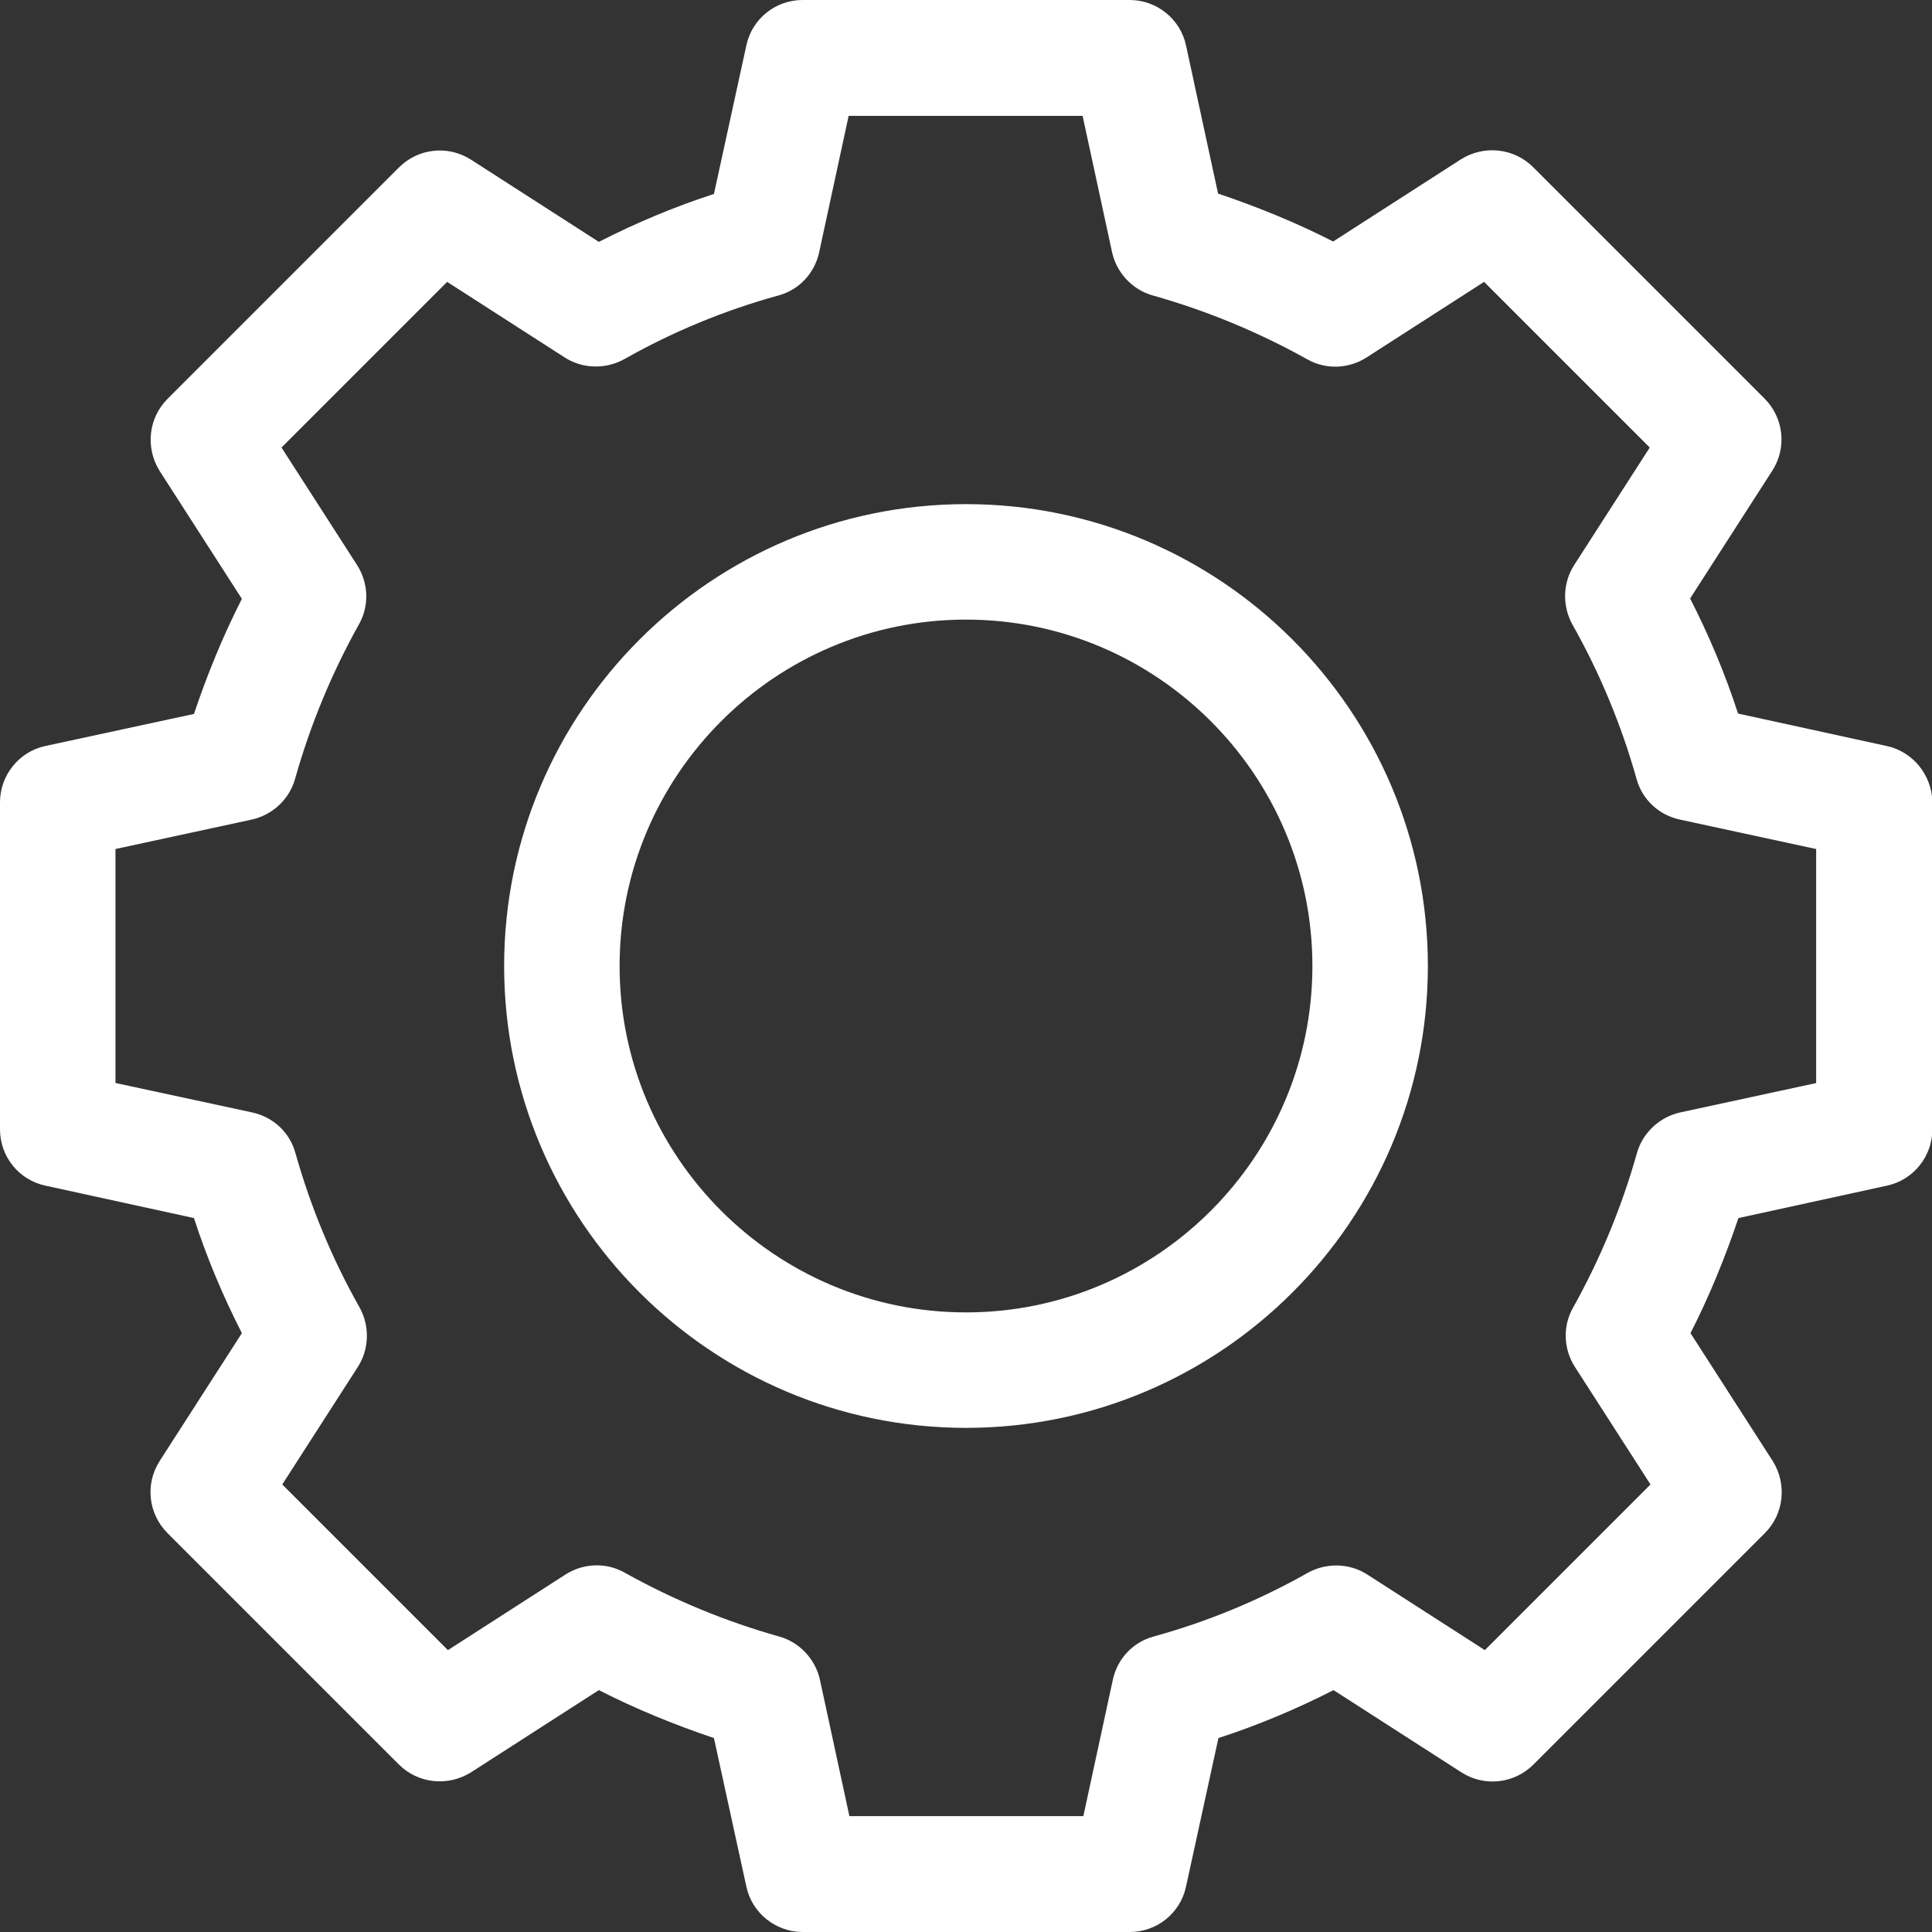 <?xml version="1.0" encoding="utf-8"?>
<!-- Generator: Adobe Illustrator 28.1.0, SVG Export Plug-In . SVG Version: 6.00 Build 0)  -->
<svg version="1.1" id="Layer_1" xmlns="http://www.w3.org/2000/svg" xmlns:xlink="http://www.w3.org/1999/xlink" x="0px" y="0px"
	 viewBox="0 0 512 512" style="enable-background:new 0 0 512 512;" xml:space="preserve">
<rect x="0" y="0" width="512" height="512" fill="#333333" stroke="none"/>
<style type="text/css">
	.st0{fill:#FFFFFF;}
</style>
<path class="st0" d="M256,133.6c-67.5,0-122.4,54.9-122.4,122.4S188.5,378.4,256,378.4S378.4,323.5,378.4,256S323.5,133.6,256,133.6
	z M256,347.8c-50.6,0-91.8-41.2-91.8-91.8s41.2-91.8,91.8-91.8s91.8,41.2,91.8,91.8S306.6,347.8,256,347.8z"/>
<path class="st0" d="M500,197.7l-39.4-8.6c-3.4-10.5-7.7-20.7-12.7-30.5l21.8-33.9c3.9-6.1,3-14-2.1-19.1l-61.3-61.3
	c-5.1-5.1-13-5.9-19.1-2.1l-33.9,21.8c-9.8-5-20.1-9.2-30.5-12.7L314.3,12c-1.5-7-7.8-12-14.9-12h-86.7c-7.2,0-13.4,5-14.9,12
	l-8.6,39.4c-10.5,3.4-20.7,7.7-30.5,12.7l-33.9-21.8c-6.1-3.9-14-3-19.1,2.1l-61.3,61.3c-5.1,5.1-5.9,13-2.1,19.1l21.8,33.9
	c-5,9.8-9.2,20.1-12.7,30.5L12,197.7c-7,1.5-12,7.8-12,14.9v86.7c0,7.2,5,13.4,12,14.9l39.4,8.6c3.4,10.5,7.7,20.7,12.7,30.5
	l-21.8,33.9c-3.9,6.1-3,14,2.1,19.1l61.3,61.3c5.1,5.1,13,5.9,19.1,2.1l33.9-21.8c9.8,5,20.1,9.2,30.5,12.7l8.6,39.4
	c1.5,7,7.8,12,14.9,12h86.7c7.2,0,13.4-5,14.9-12l8.6-39.4c10.5-3.4,20.7-7.7,30.5-12.7l33.9,21.8c6.1,3.9,14,3,19.1-2.1l61.3-61.3
	c5.1-5.1,5.9-13,2.1-19.1l-21.8-33.9c5-9.8,9.2-20.1,12.7-30.5l39.4-8.6c7-1.5,12-7.8,12-14.9v-86.7C512,205.5,507,199.2,500,197.7z
	 M481.4,287l-36.1,7.8c-5.5,1.2-10,5.4-11.5,10.8c-4,14.2-9.7,28-16.9,40.9c-2.8,4.9-2.6,11,0.5,15.8l20,31.1l-43.9,43.9l-31.1-20
	c-4.8-3.1-10.9-3.2-15.8-0.5c-12.9,7.3-26.7,13-40.9,16.9c-5.5,1.5-9.6,5.9-10.8,11.5l-7.8,36.1h-62l-7.8-36.1
	c-1.2-5.5-5.4-10-10.8-11.5c-14.2-4-28-9.7-40.9-16.9c-4.9-2.8-11-2.6-15.8,0.5l-31.1,20l-43.9-43.9l20-31.1
	c3.1-4.8,3.2-10.9,0.5-15.8c-7.3-12.9-13-26.7-17-40.9c-1.5-5.5-5.9-9.6-11.5-10.8L30.6,287v-62l36.1-7.8c5.5-1.2,10-5.4,11.5-10.8
	c4-14.2,9.7-28,16.9-40.9c2.8-4.9,2.6-11-0.5-15.8l-20-31.1l43.9-43.9l31.1,20c4.8,3.1,10.9,3.2,15.8,0.5
	c12.9-7.3,26.7-13,40.9-16.9c5.5-1.5,9.6-5.9,10.8-11.5l7.8-36.1h62l7.8,36.1c1.2,5.5,5.4,10,10.8,11.5c14.2,4,28,9.7,40.9,16.9
	c4.9,2.8,11,2.6,15.8-0.5l31.1-20l43.9,43.9l-20,31.1c-3.1,4.8-3.2,10.9-0.5,15.8c7.3,12.9,13,26.7,17,40.9
	c1.5,5.5,5.9,9.6,11.5,10.8l36.1,7.8V287z"/>
</svg>
